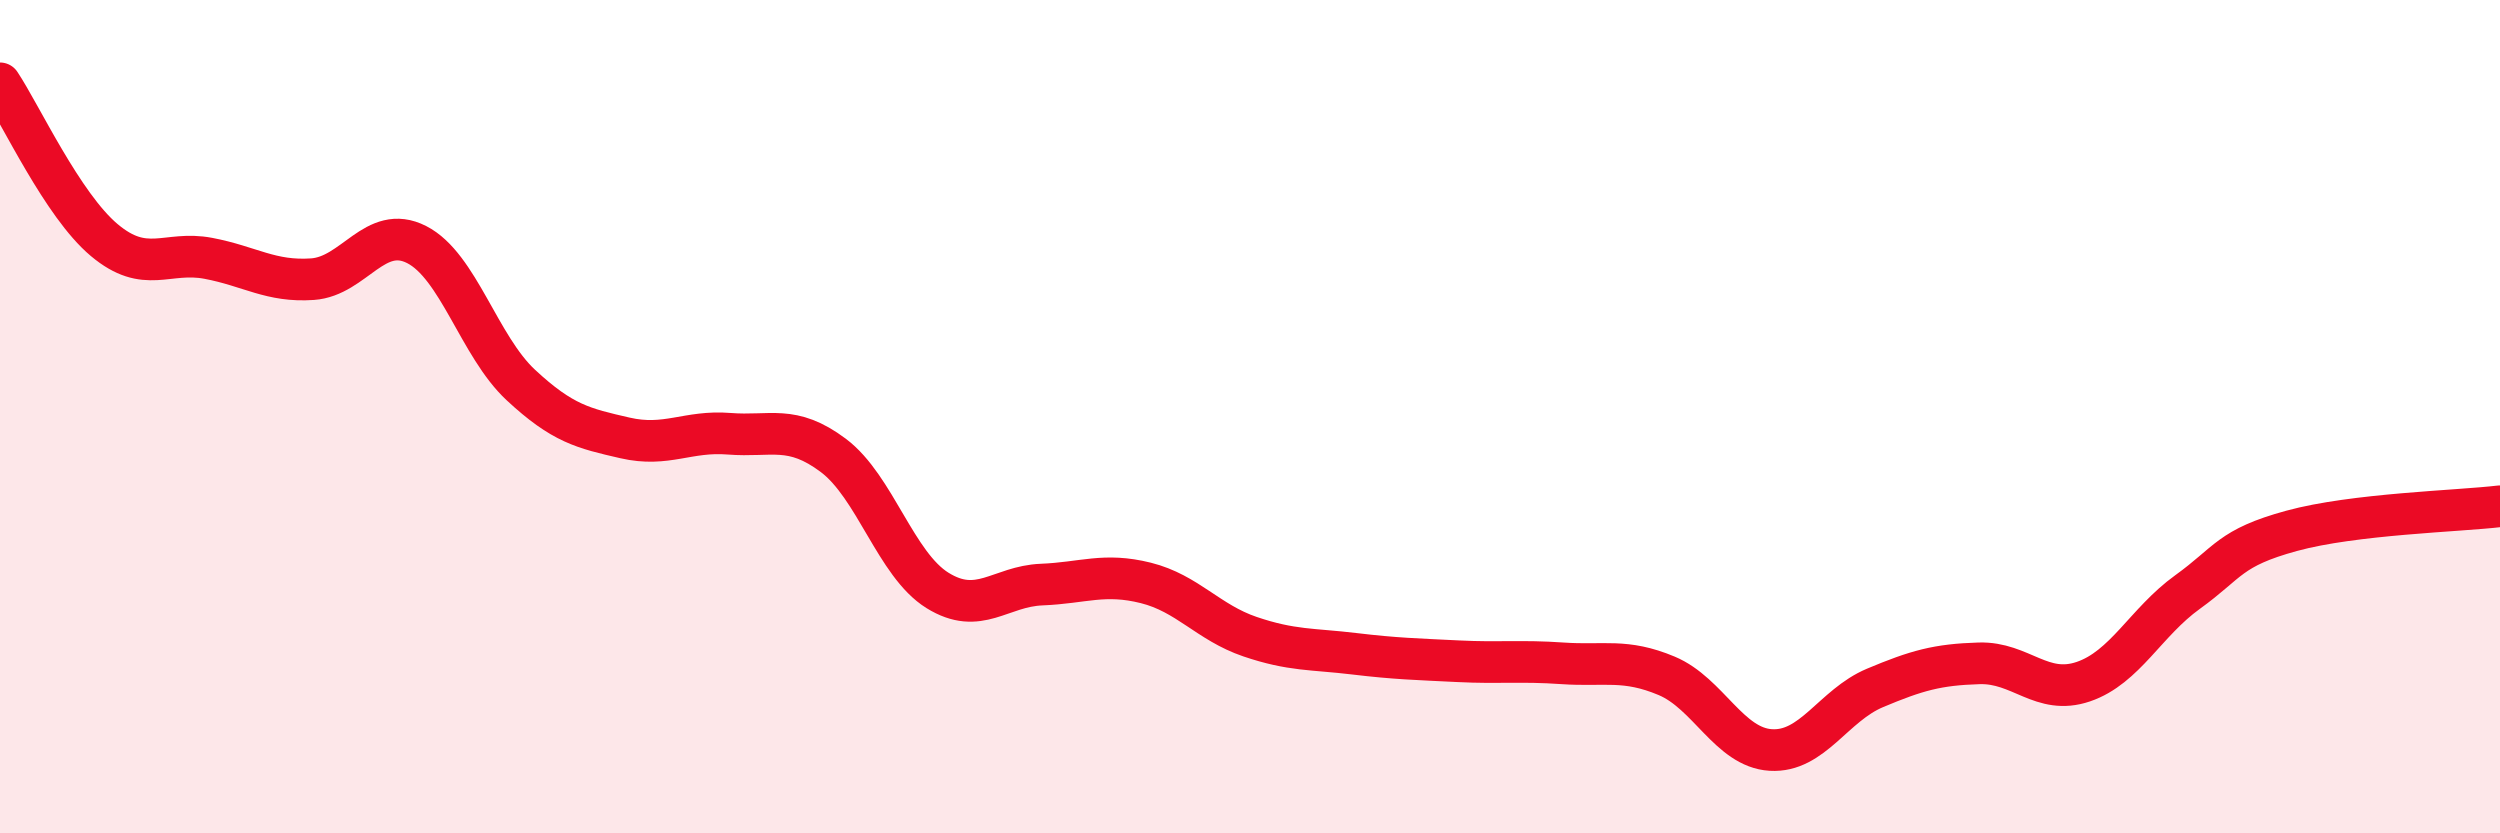 
    <svg width="60" height="20" viewBox="0 0 60 20" xmlns="http://www.w3.org/2000/svg">
      <path
        d="M 0,2 C 0.5,2.75 1.5,4.92 2.5,5.76 C 3.5,6.6 4,6.01 5,6.2 C 6,6.39 6.5,6.77 7.5,6.7 C 8.5,6.63 9,5.36 10,5.87 C 11,6.38 11.5,8.31 12.5,9.24 C 13.5,10.17 14,10.28 15,10.51 C 16,10.74 16.5,10.33 17.5,10.41 C 18.5,10.49 19,10.18 20,10.93 C 21,11.68 21.5,13.55 22.5,14.17 C 23.5,14.79 24,14.07 25,14.03 C 26,13.99 26.5,13.74 27.5,13.99 C 28.5,14.24 29,14.94 30,15.28 C 31,15.62 31.5,15.57 32.5,15.69 C 33.5,15.81 34,15.82 35,15.87 C 36,15.92 36.5,15.85 37.5,15.92 C 38.5,15.99 39,15.8 40,16.22 C 41,16.64 41.5,17.94 42.5,18 C 43.5,18.06 44,16.93 45,16.51 C 46,16.09 46.5,15.95 47.5,15.92 C 48.5,15.89 49,16.7 50,16.36 C 51,16.02 51.5,14.93 52.5,14.21 C 53.5,13.49 53.5,13.15 55,12.74 C 56.5,12.33 59,12.27 60,12.15L60 20L0 20Z"
        fill="#EB0A25"
        opacity="0.1"
        stroke-linecap="round"
        stroke-linejoin="round"
      />
      <path
        d="M 0,2 C 0.5,2.75 1.5,4.92 2.5,5.76 C 3.5,6.6 4,6.01 5,6.2 C 6,6.39 6.5,6.77 7.5,6.7 C 8.5,6.63 9,5.36 10,5.87 C 11,6.38 11.5,8.31 12.5,9.24 C 13.5,10.17 14,10.28 15,10.51 C 16,10.74 16.5,10.33 17.5,10.41 C 18.5,10.49 19,10.18 20,10.93 C 21,11.68 21.5,13.55 22.5,14.17 C 23.5,14.79 24,14.07 25,14.03 C 26,13.99 26.5,13.74 27.5,13.99 C 28.5,14.24 29,14.94 30,15.28 C 31,15.62 31.5,15.57 32.5,15.69 C 33.5,15.81 34,15.82 35,15.87 C 36,15.92 36.5,15.85 37.5,15.92 C 38.5,15.99 39,15.8 40,16.22 C 41,16.64 41.5,17.94 42.5,18 C 43.5,18.06 44,16.93 45,16.51 C 46,16.09 46.5,15.95 47.5,15.92 C 48.5,15.89 49,16.7 50,16.36 C 51,16.02 51.5,14.93 52.5,14.21 C 53.5,13.49 53.5,13.15 55,12.74 C 56.5,12.33 59,12.27 60,12.15"
        stroke="#EB0A25"
        stroke-width="1"
        fill="none"
        stroke-linecap="round"
        stroke-linejoin="round"
      />
    </svg>
  